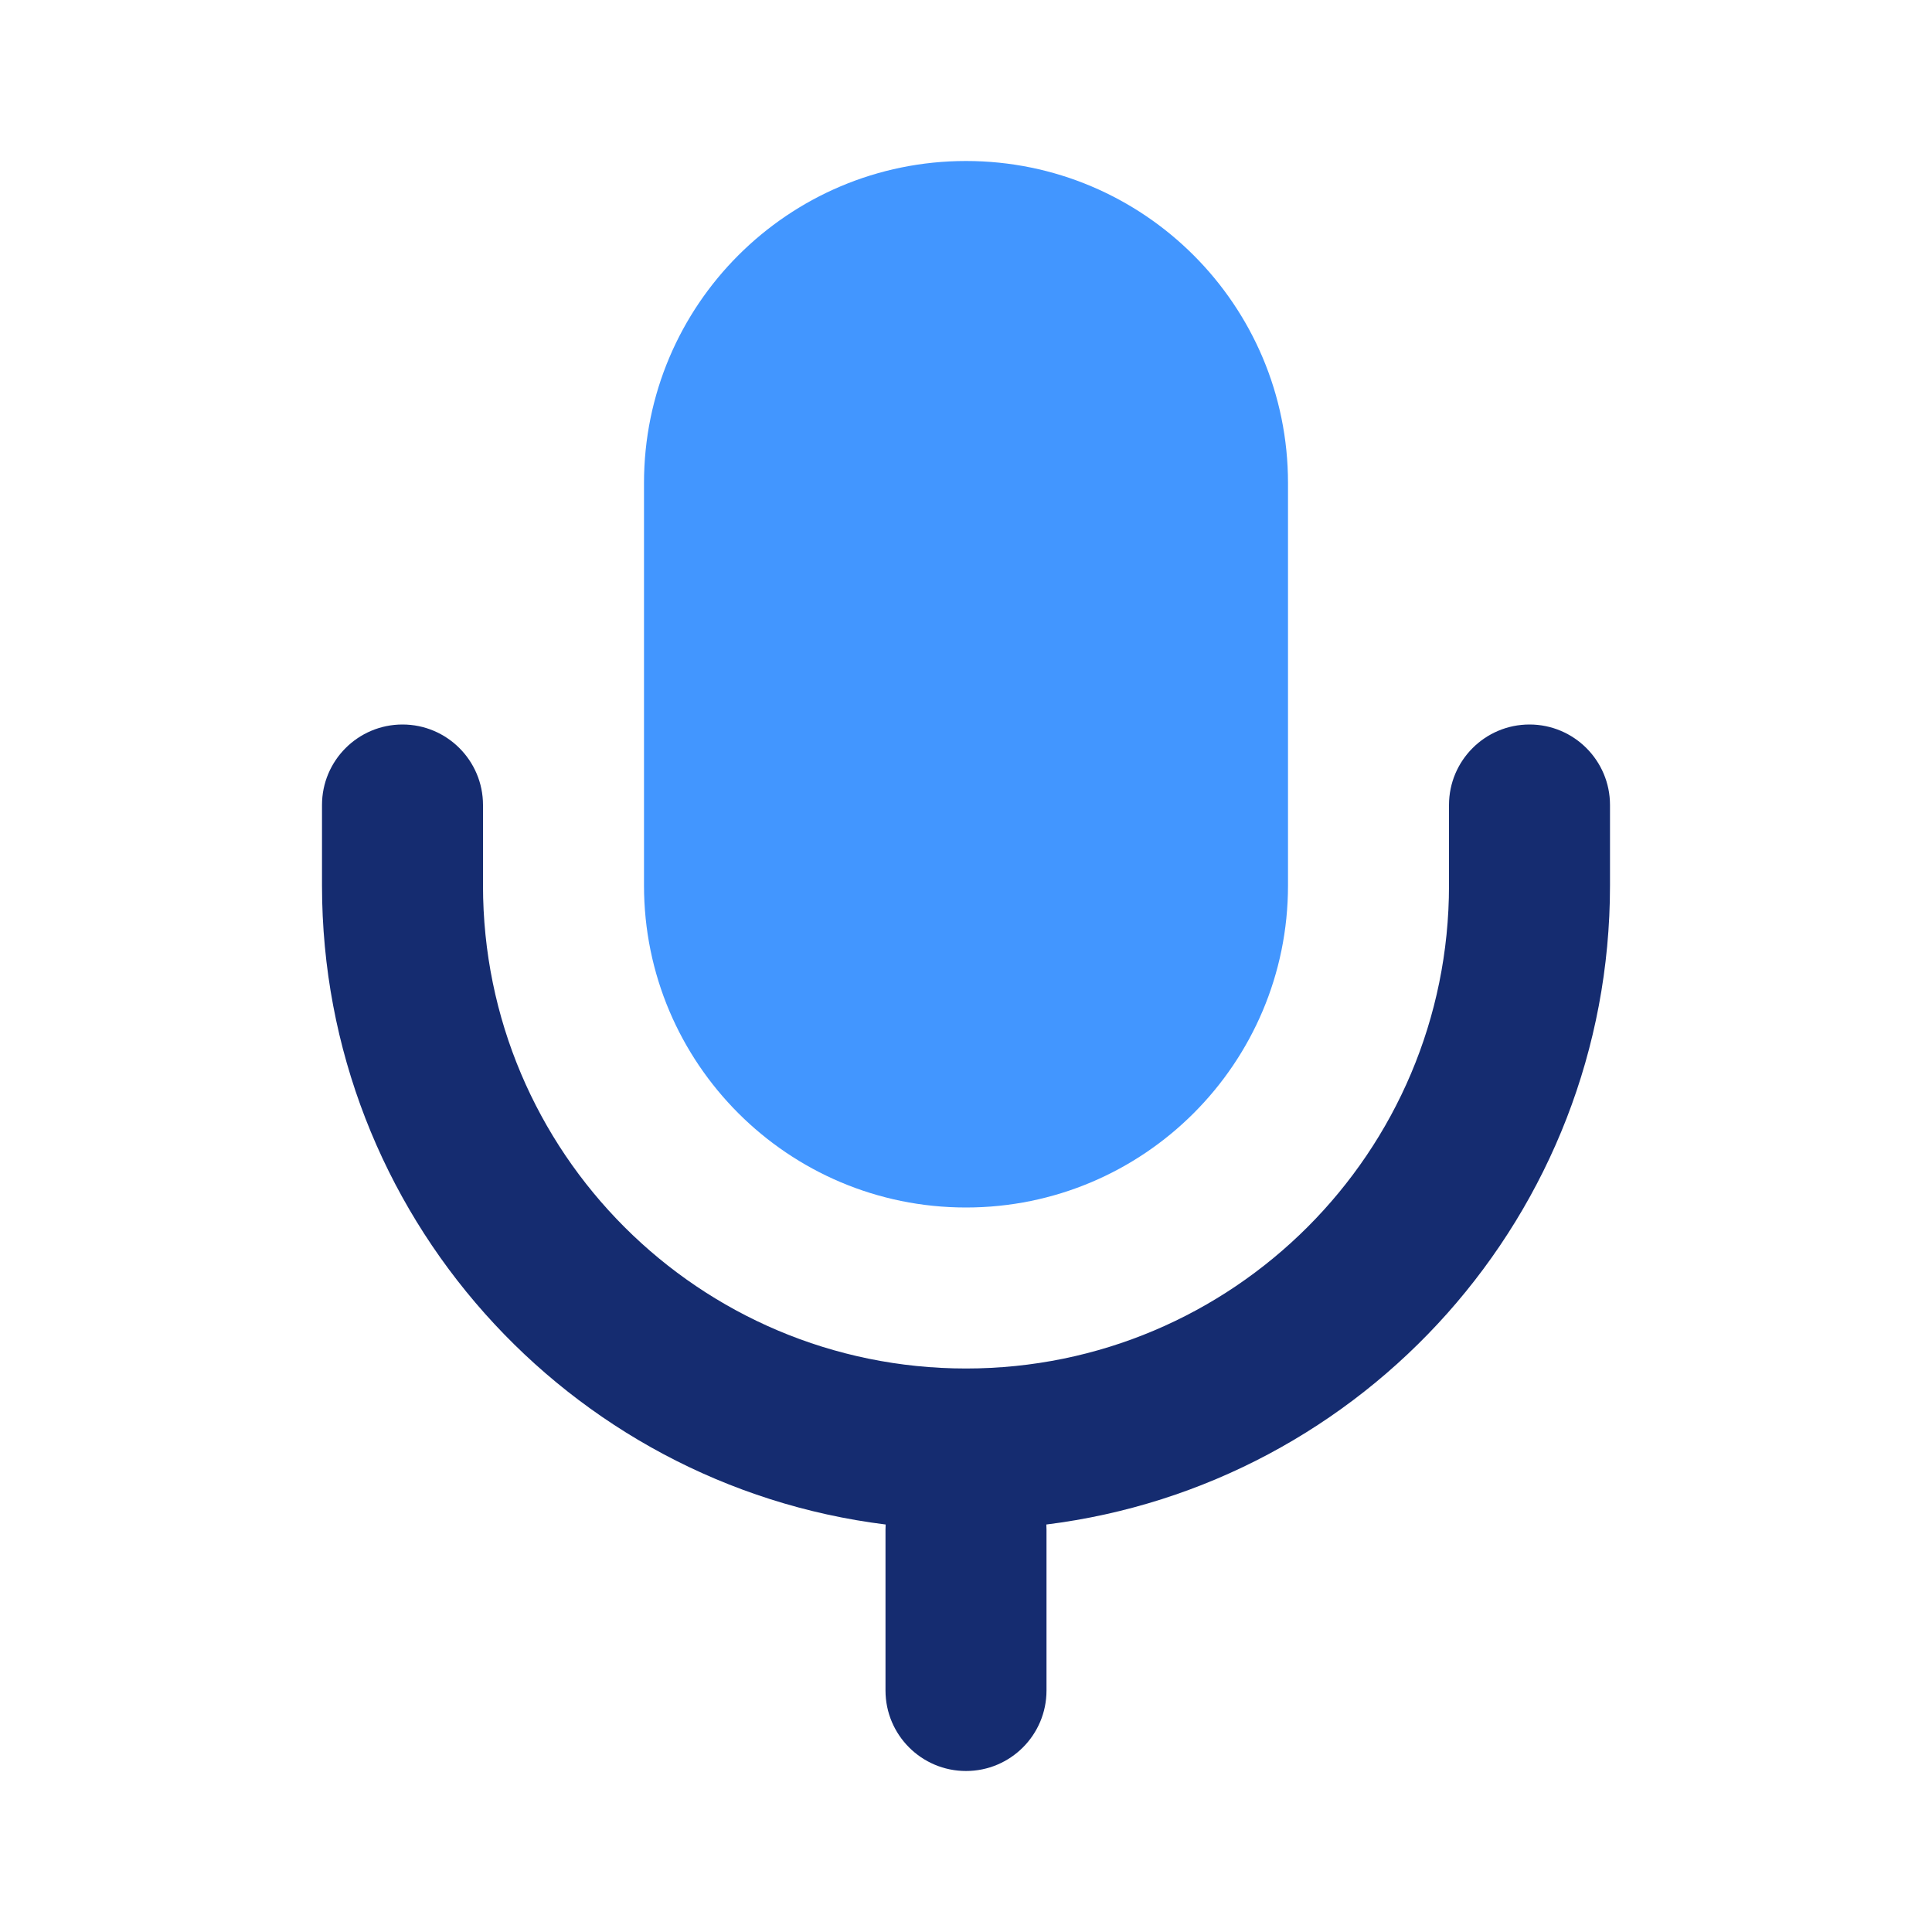 <?xml version="1.0" encoding="UTF-8"?>
<!-- Uploaded to: SVG Repo, www.svgrepo.com, Generator: SVG Repo Mixer Tools -->
<svg xmlns="http://www.w3.org/2000/svg" width="800px" height="800px" viewBox="0 0 24 24" fill="none">
  <path d="M5 9C5.552 9 6 9.448 6 10V11C6 14.314 8.686 17 12 17C15.314 17 18 14.314 18 11V10C18 9.448 18.448 9 19 9C19.552 9 20 9.448 20 10V11C20 15.08 16.945 18.447 12.998 18.938C12.999 18.959 13 18.979 13 19V21C13 21.552 12.552 22 12 22C11.448 22 11 21.552 11 21V19C11 18.979 11.001 18.959 11.002 18.938C7.055 18.447 4 15.08 4 11V10C4 9.448 4.448 9 5 9Z" fill="#152C70"></path>
  <path d="M12 2C9.791 2 8 3.791 8 6V11C8 13.209 9.791 15 12 15C14.209 15 16 13.209 16 11V6C16 3.791 14.209 2 12 2Z" fill="#4296FF"></path>
</svg>
